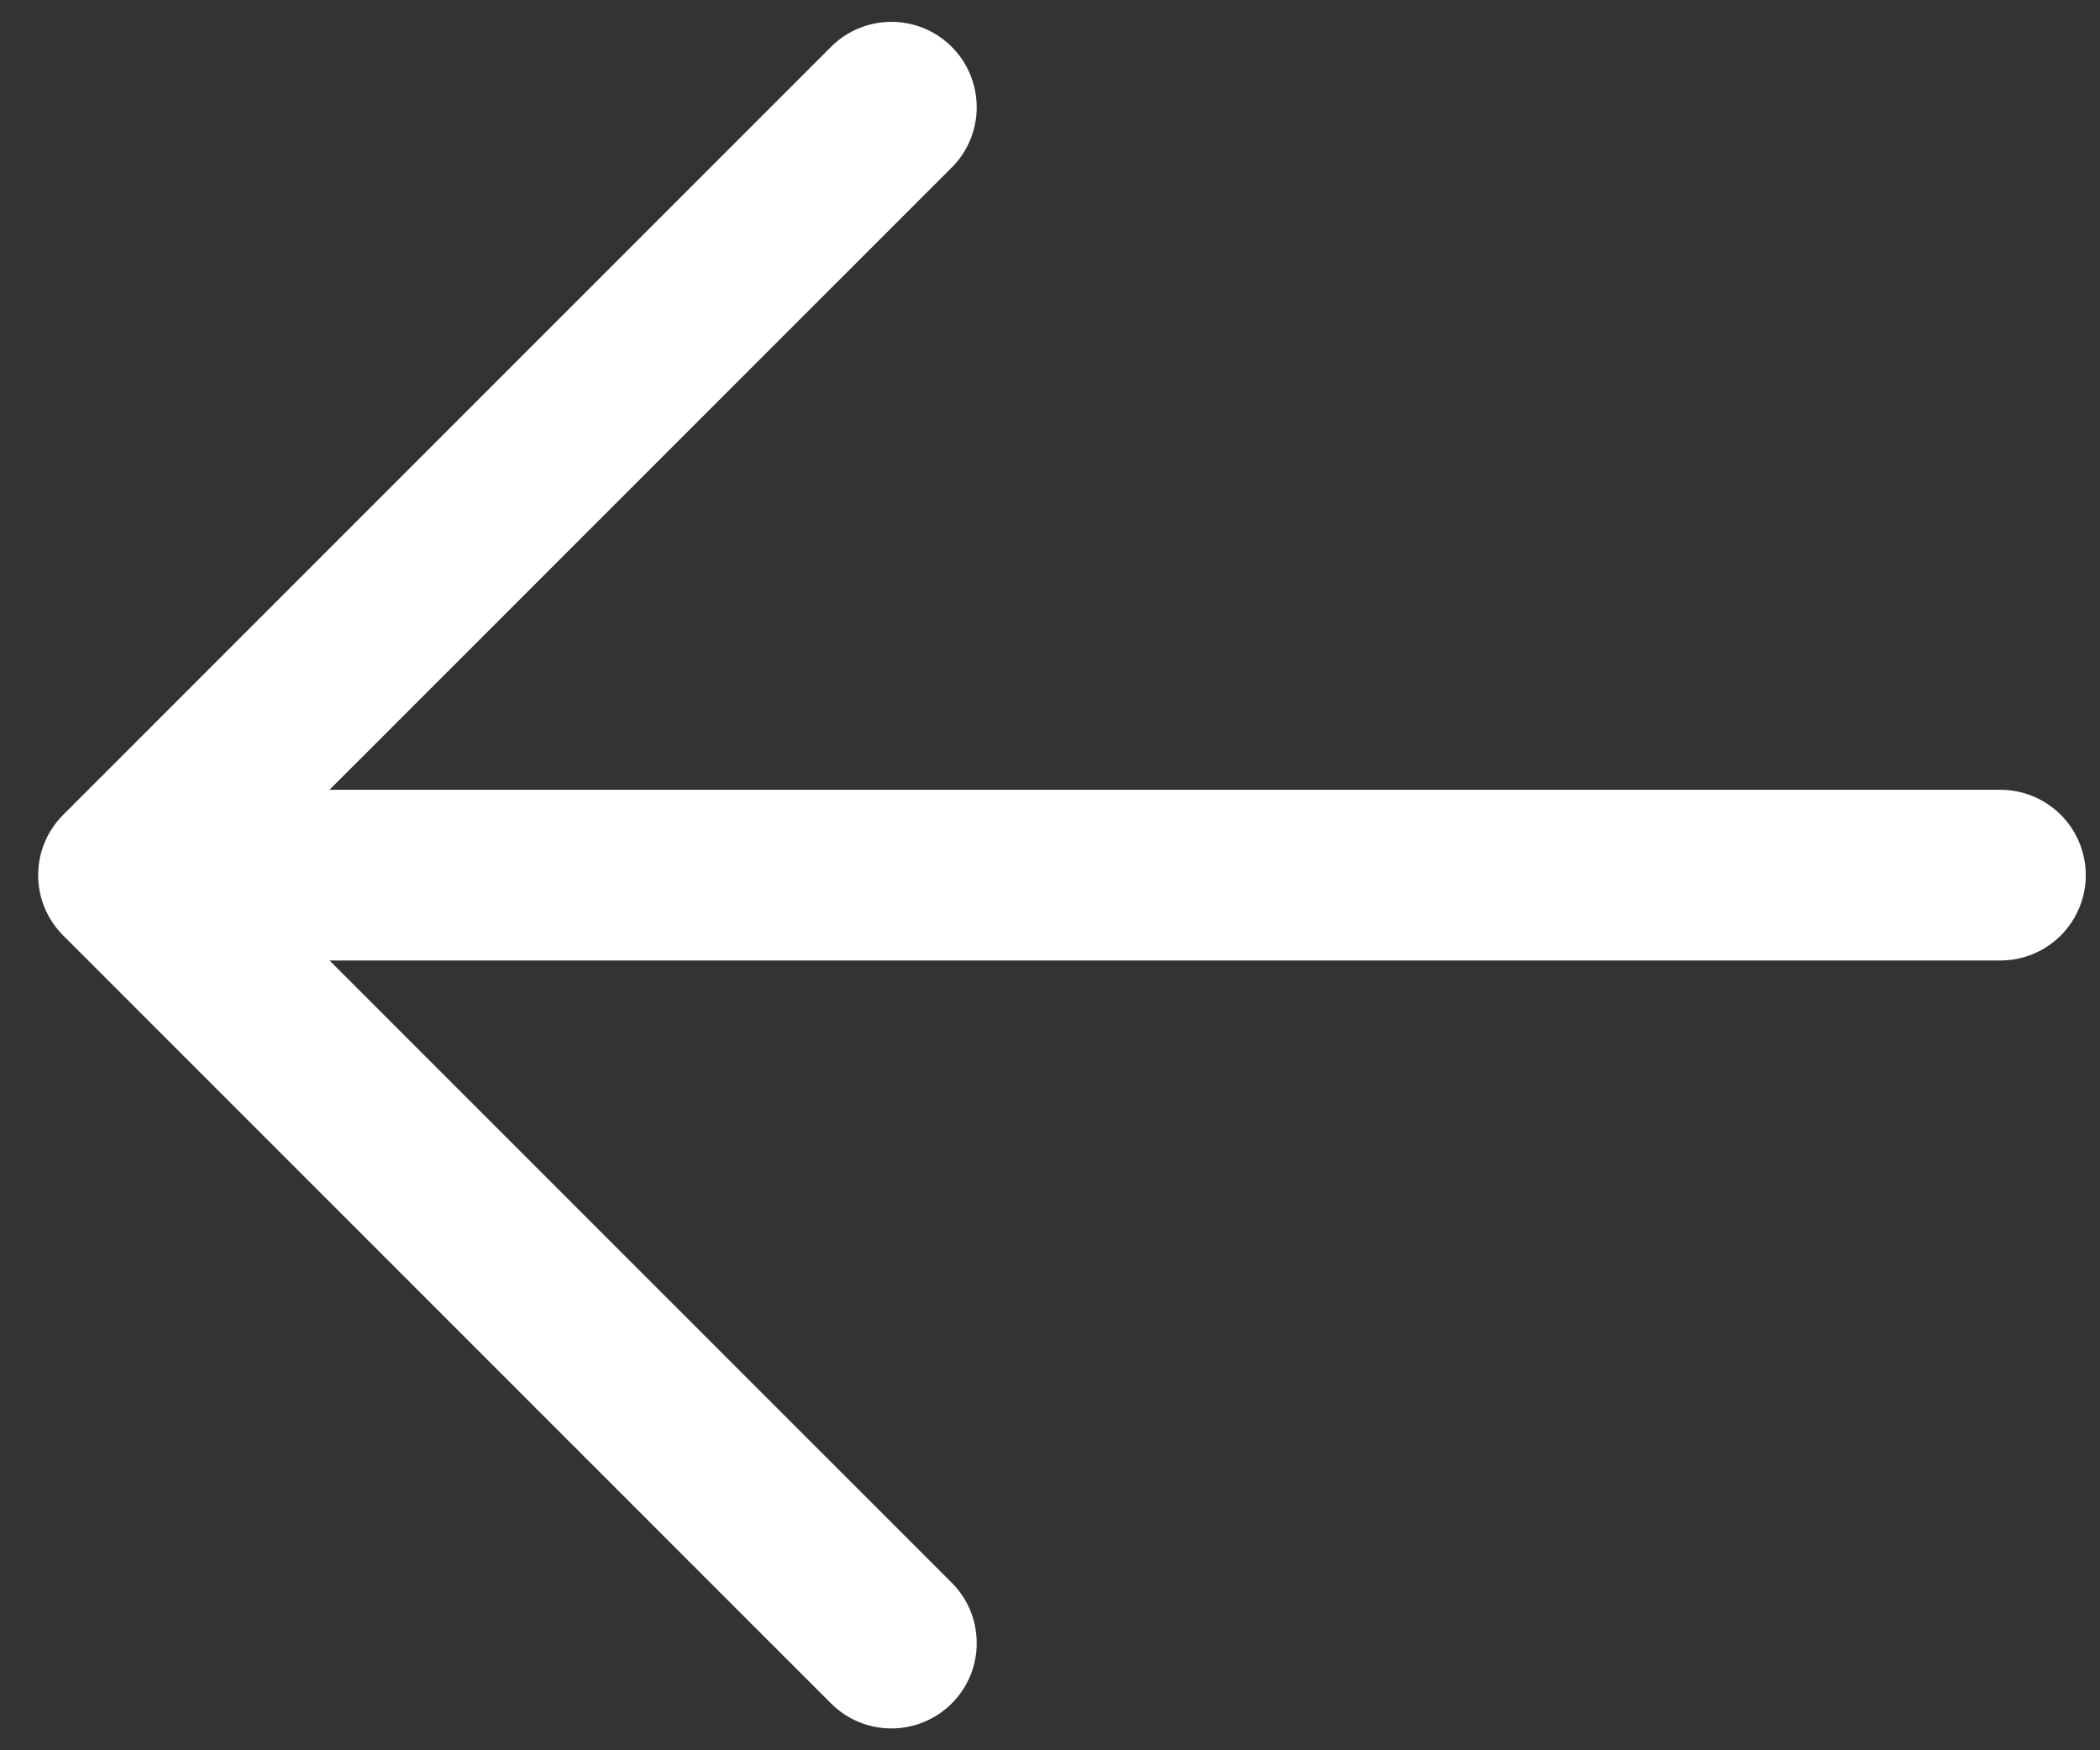 <svg width="30" height="25" viewBox="0 0 30 25" fill="none" xmlns="http://www.w3.org/2000/svg">
<rect x="0" y="0" width="30" height="25" fill="#333333" stroke="none"/>
<path d="M29.797 12.5C29.797 12.823 29.668 13.133 29.44 13.362C29.211 13.59 28.901 13.719 28.578 13.719H4.707L13.596 22.607C13.71 22.72 13.799 22.854 13.861 23.002C13.922 23.15 13.953 23.309 13.953 23.469C13.953 23.629 13.922 23.788 13.861 23.936C13.799 24.083 13.71 24.218 13.596 24.331C13.483 24.444 13.349 24.534 13.201 24.595C13.053 24.657 12.894 24.688 12.734 24.688C12.574 24.688 12.415 24.657 12.267 24.595C12.119 24.534 11.985 24.444 11.872 24.331L0.903 13.362C0.79 13.249 0.7 13.115 0.638 12.967C0.577 12.819 0.545 12.66 0.545 12.5C0.545 12.34 0.577 12.181 0.638 12.033C0.7 11.885 0.79 11.751 0.903 11.638L11.872 0.669C12.1 0.44 12.411 0.312 12.734 0.312C13.057 0.312 13.368 0.44 13.596 0.669C13.825 0.898 13.953 1.208 13.953 1.531C13.953 1.855 13.825 2.165 13.596 2.393L4.707 11.281H28.578C28.901 11.281 29.211 11.41 29.44 11.638C29.668 11.867 29.797 12.177 29.797 12.5Z" fill="white"/>
</svg>
